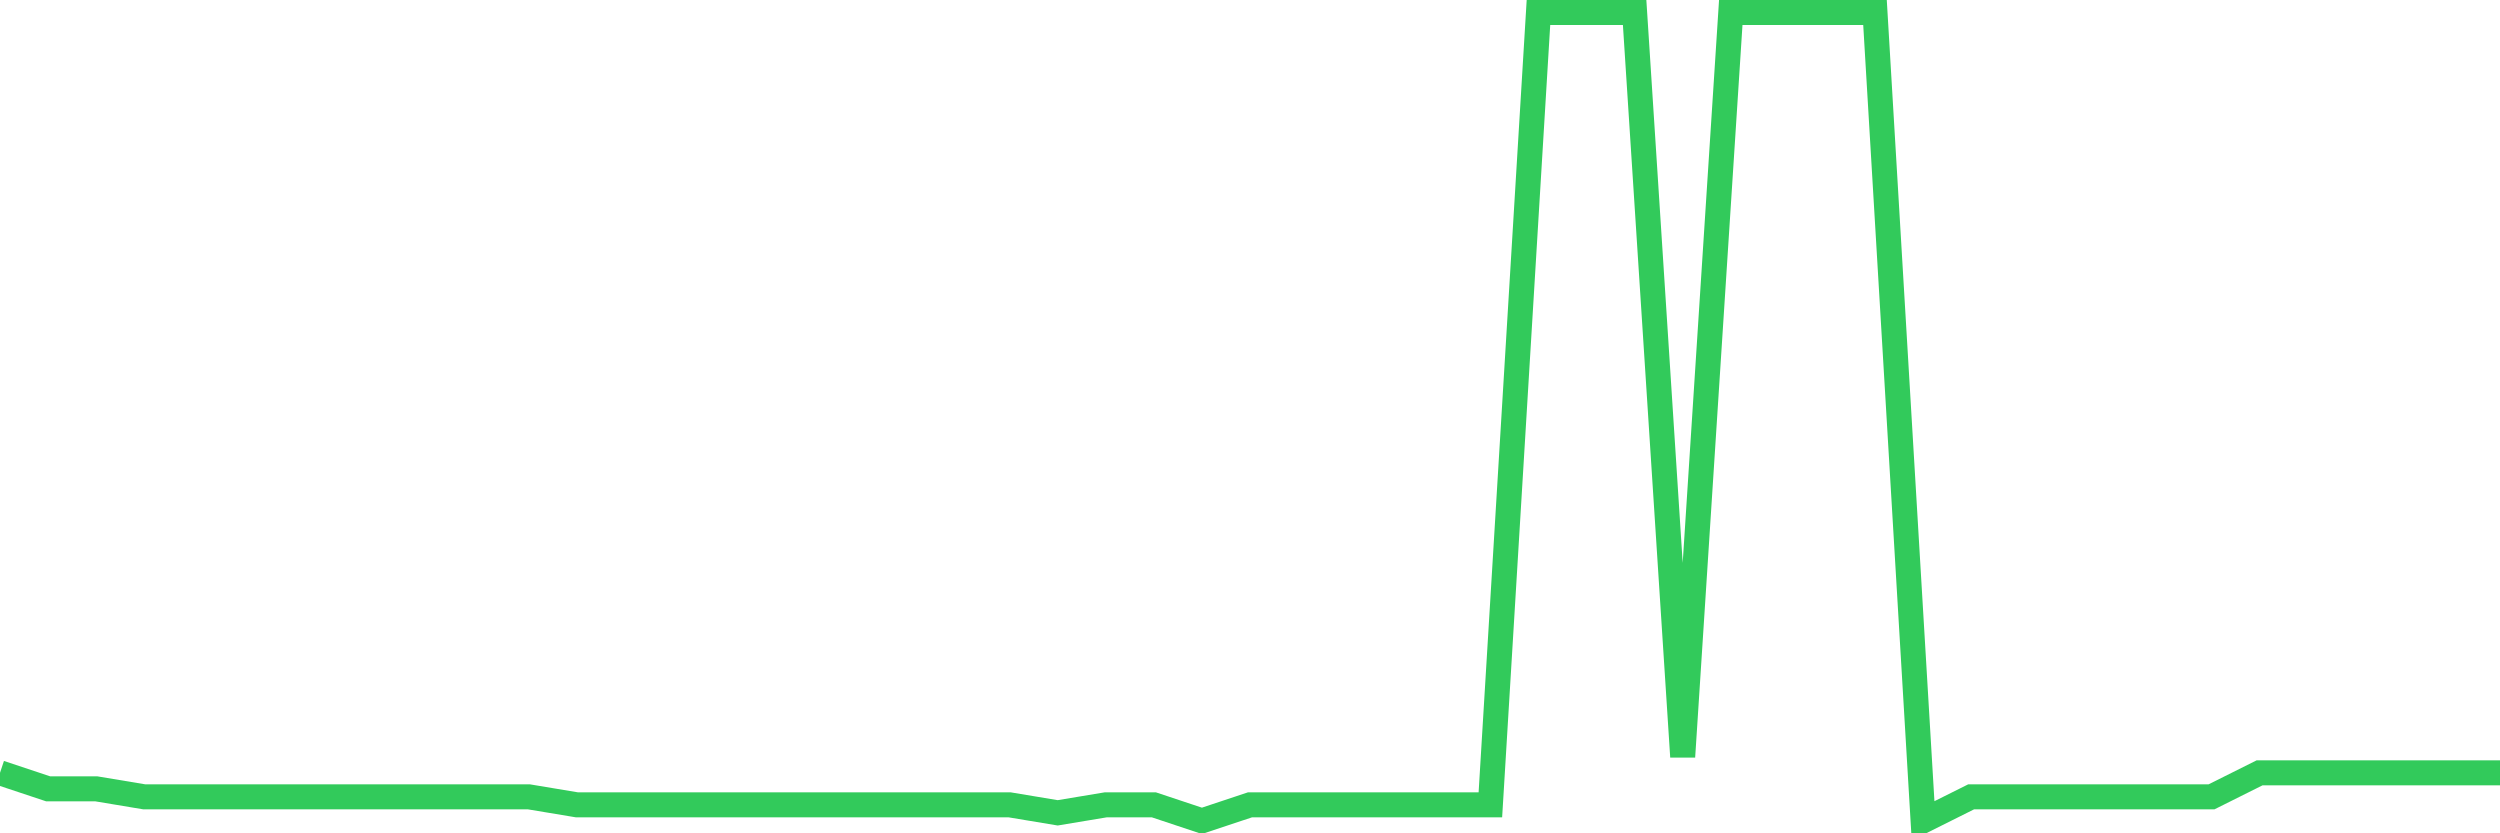 <svg
  xmlns="http://www.w3.org/2000/svg"
  xmlns:xlink="http://www.w3.org/1999/xlink"
  width="120"
  height="40"
  viewBox="0 0 120 40"
  preserveAspectRatio="none"
>
  <polyline
    points="0,37.095 2.308,37.863 4.615,37.863 6.923,38.248 9.231,38.248 11.538,38.248 13.846,38.248 16.154,38.248 18.462,38.248 20.769,38.248 23.077,38.248 25.385,38.248 27.692,38.632 30,38.632 32.308,38.632 34.615,38.632 36.923,38.632 39.231,38.632 41.538,38.632 43.846,38.632 46.154,38.632 48.462,38.632 50.769,39.016 53.077,38.632 55.385,38.632 57.692,39.4 60,38.632 62.308,38.632 64.615,38.632 66.923,38.632 69.231,38.632 71.538,38.632 73.846,0.6 76.154,0.6 78.462,0.6 80.769,36.327 83.077,0.6 85.385,0.6 87.692,0.6 90,0.6 92.308,39.4 94.615,38.248 96.923,38.248 99.231,38.248 101.538,38.248 103.846,38.248 106.154,38.248 108.462,37.095 110.769,37.095 113.077,37.095 115.385,37.095 117.692,37.095 120,37.095"
    fill="none"
    stroke="#32ca5b"
    stroke-width="1.2"
  >
  </polyline>
</svg>